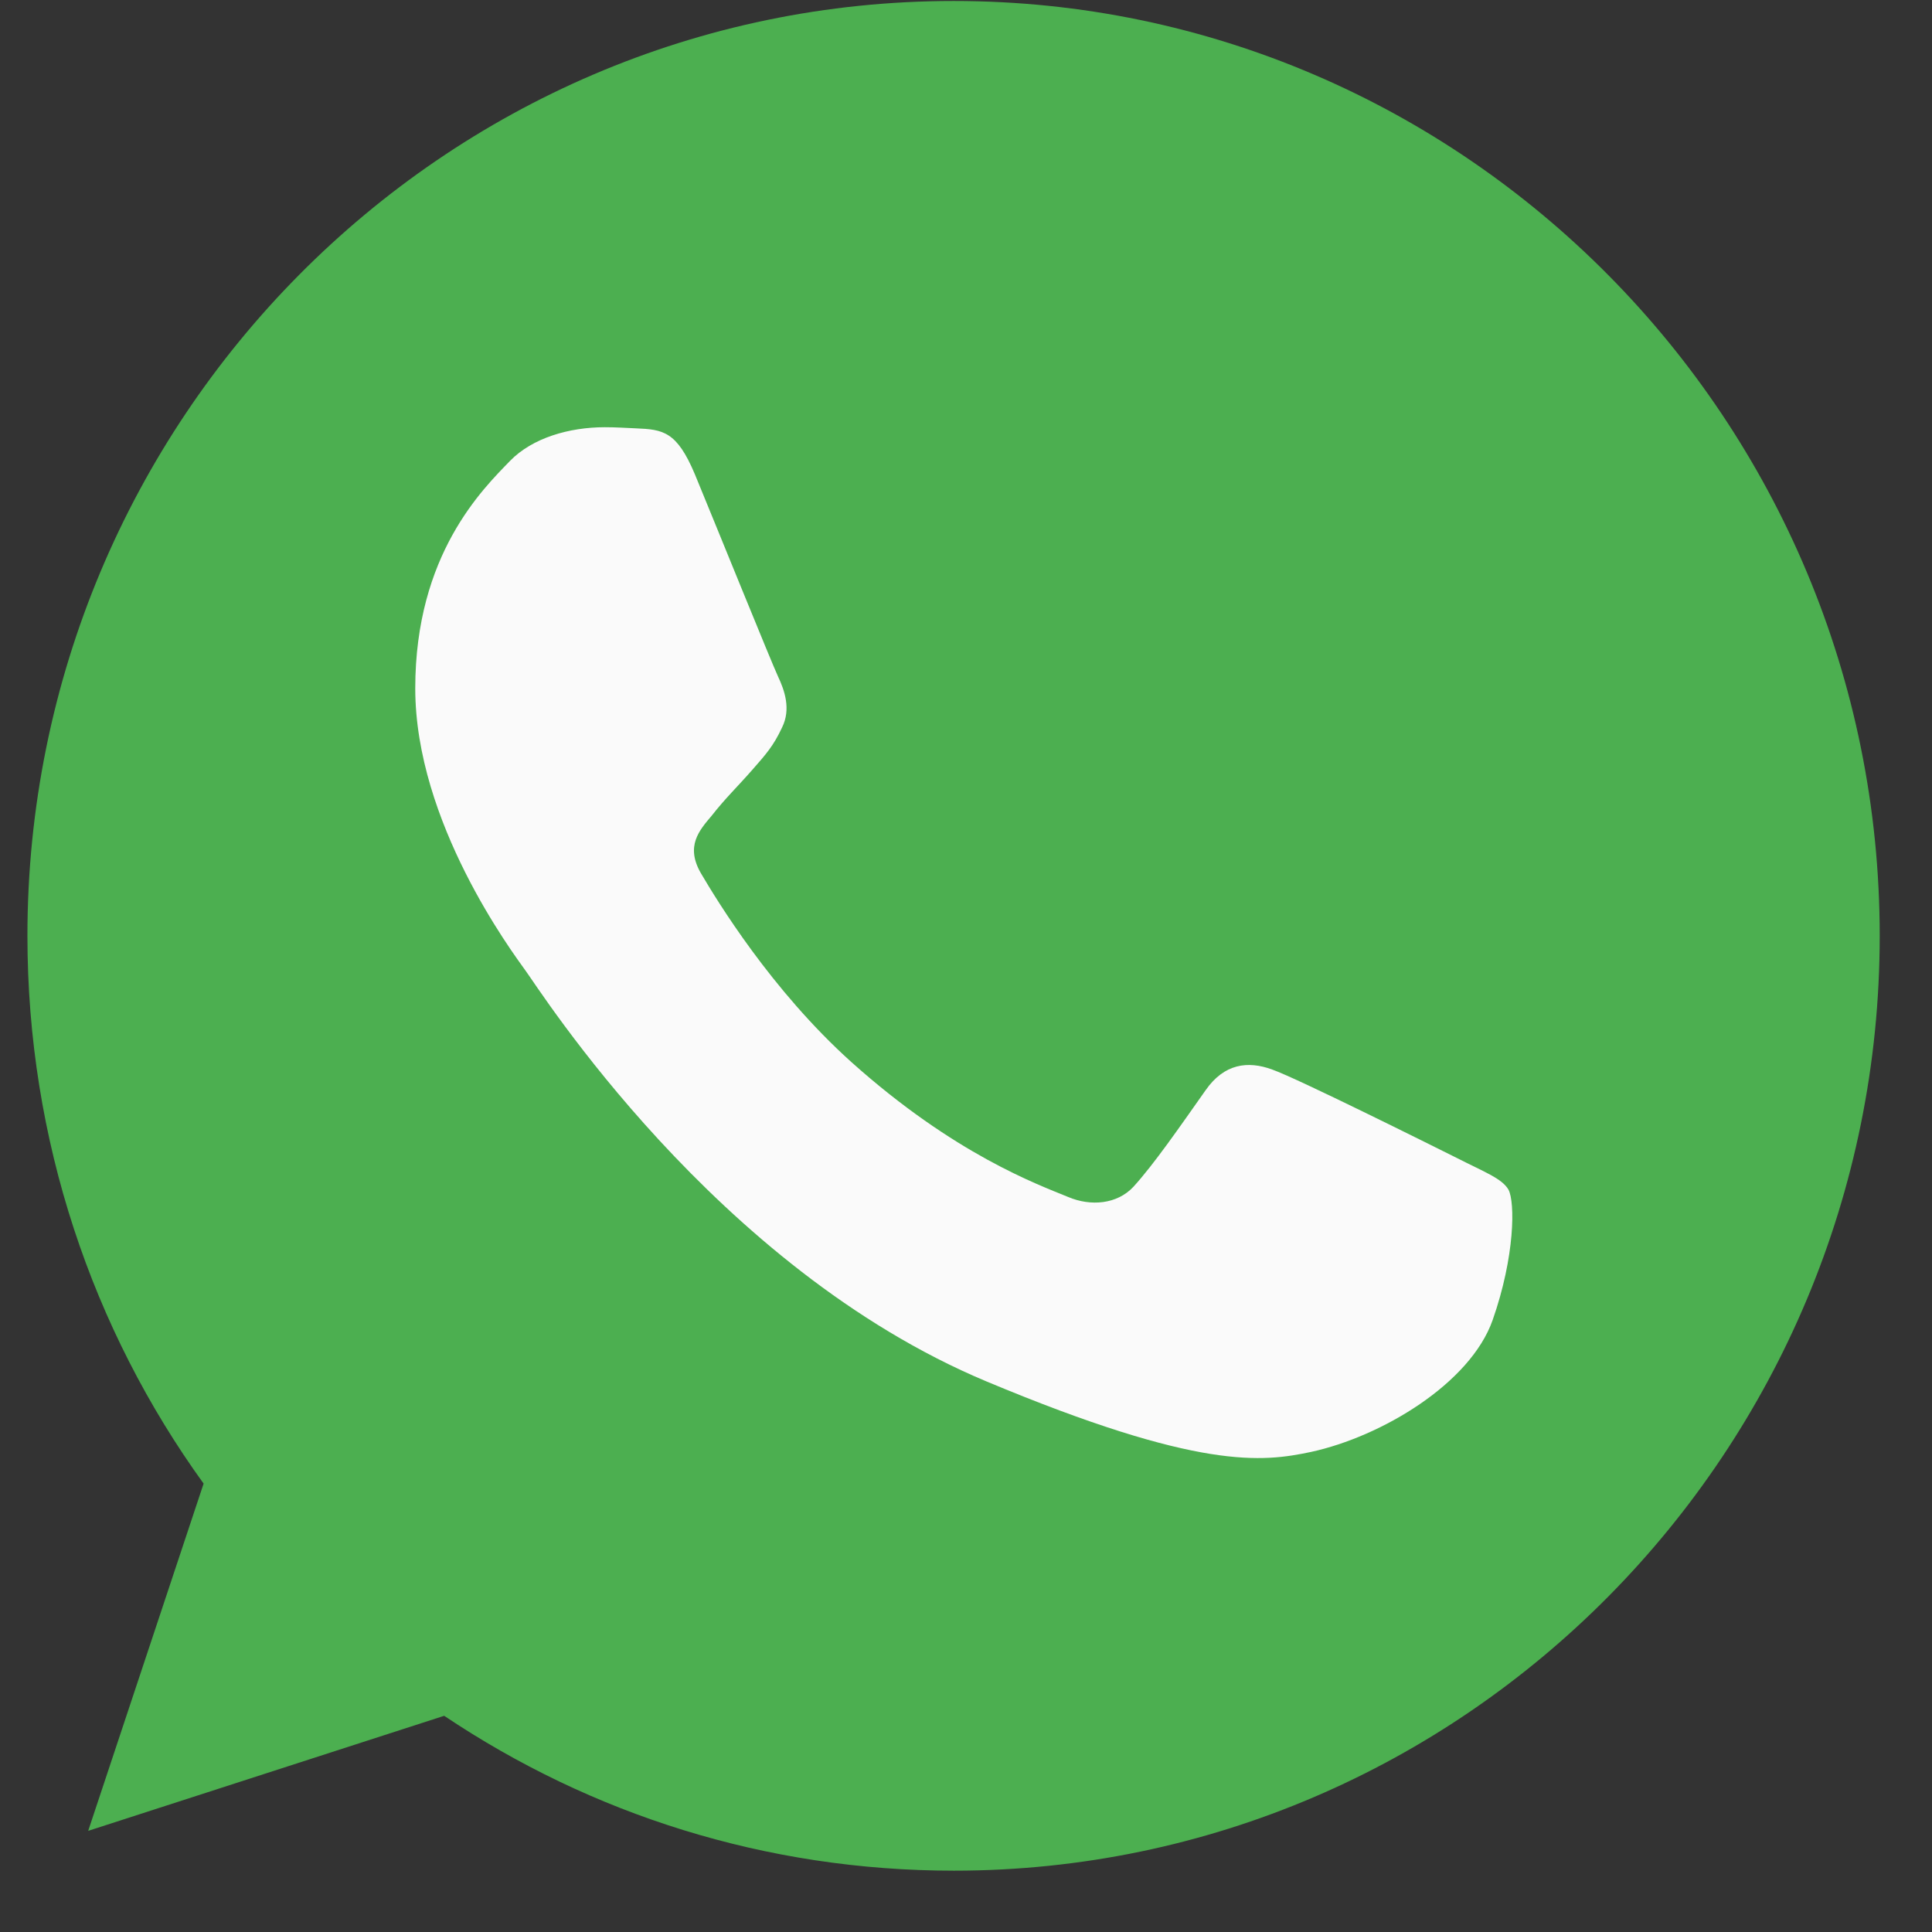 <svg width="31" height="31" viewBox="0 0 31 31" fill="none" xmlns="http://www.w3.org/2000/svg">
<rect x="0" y="0" width="31" height="31" fill="#333333" stroke="none"/>
<path d="M15.306 0.016H15.3C7.104 0.016 0.44 6.742 0.44 15.016C0.44 18.297 1.485 21.338 3.267 23.805L1.415 29.377L7.127 27.531C9.478 29.107 12.282 30.016 15.306 30.016C23.497 30.016 30.161 23.289 30.161 15.016C30.161 6.742 23.497 0.016 15.306 0.016Z" fill="#4CAF50"/>
<path d="M23.95 21.182C23.59 22.201 22.168 23.051 21.036 23.297C20.258 23.461 19.248 23.596 15.829 22.166C11.463 20.338 8.648 15.861 8.428 15.568C8.219 15.275 6.663 13.195 6.663 11.045C6.663 8.895 7.748 7.846 8.184 7.395C8.544 7.025 9.136 6.855 9.705 6.855C9.89 6.855 10.053 6.867 10.204 6.873C10.639 6.891 10.86 6.92 11.15 7.611C11.51 8.484 12.381 10.635 12.485 10.857C12.59 11.08 12.694 11.379 12.549 11.672C12.41 11.971 12.288 12.105 12.067 12.357C11.847 12.609 11.638 12.809 11.423 13.084C11.22 13.324 10.993 13.576 11.249 14.016C11.504 14.449 12.375 15.885 13.658 17.039C15.318 18.527 16.659 19.008 17.141 19.207C17.501 19.359 17.924 19.324 18.186 19.043C18.517 18.68 18.929 18.082 19.347 17.49C19.643 17.068 20.02 17.016 20.415 17.162C20.815 17.303 22.94 18.363 23.375 18.58C23.811 18.803 24.101 18.908 24.205 19.09C24.31 19.289 24.31 20.156 23.95 21.182Z" fill="#FAFAFA"/>
</svg>
